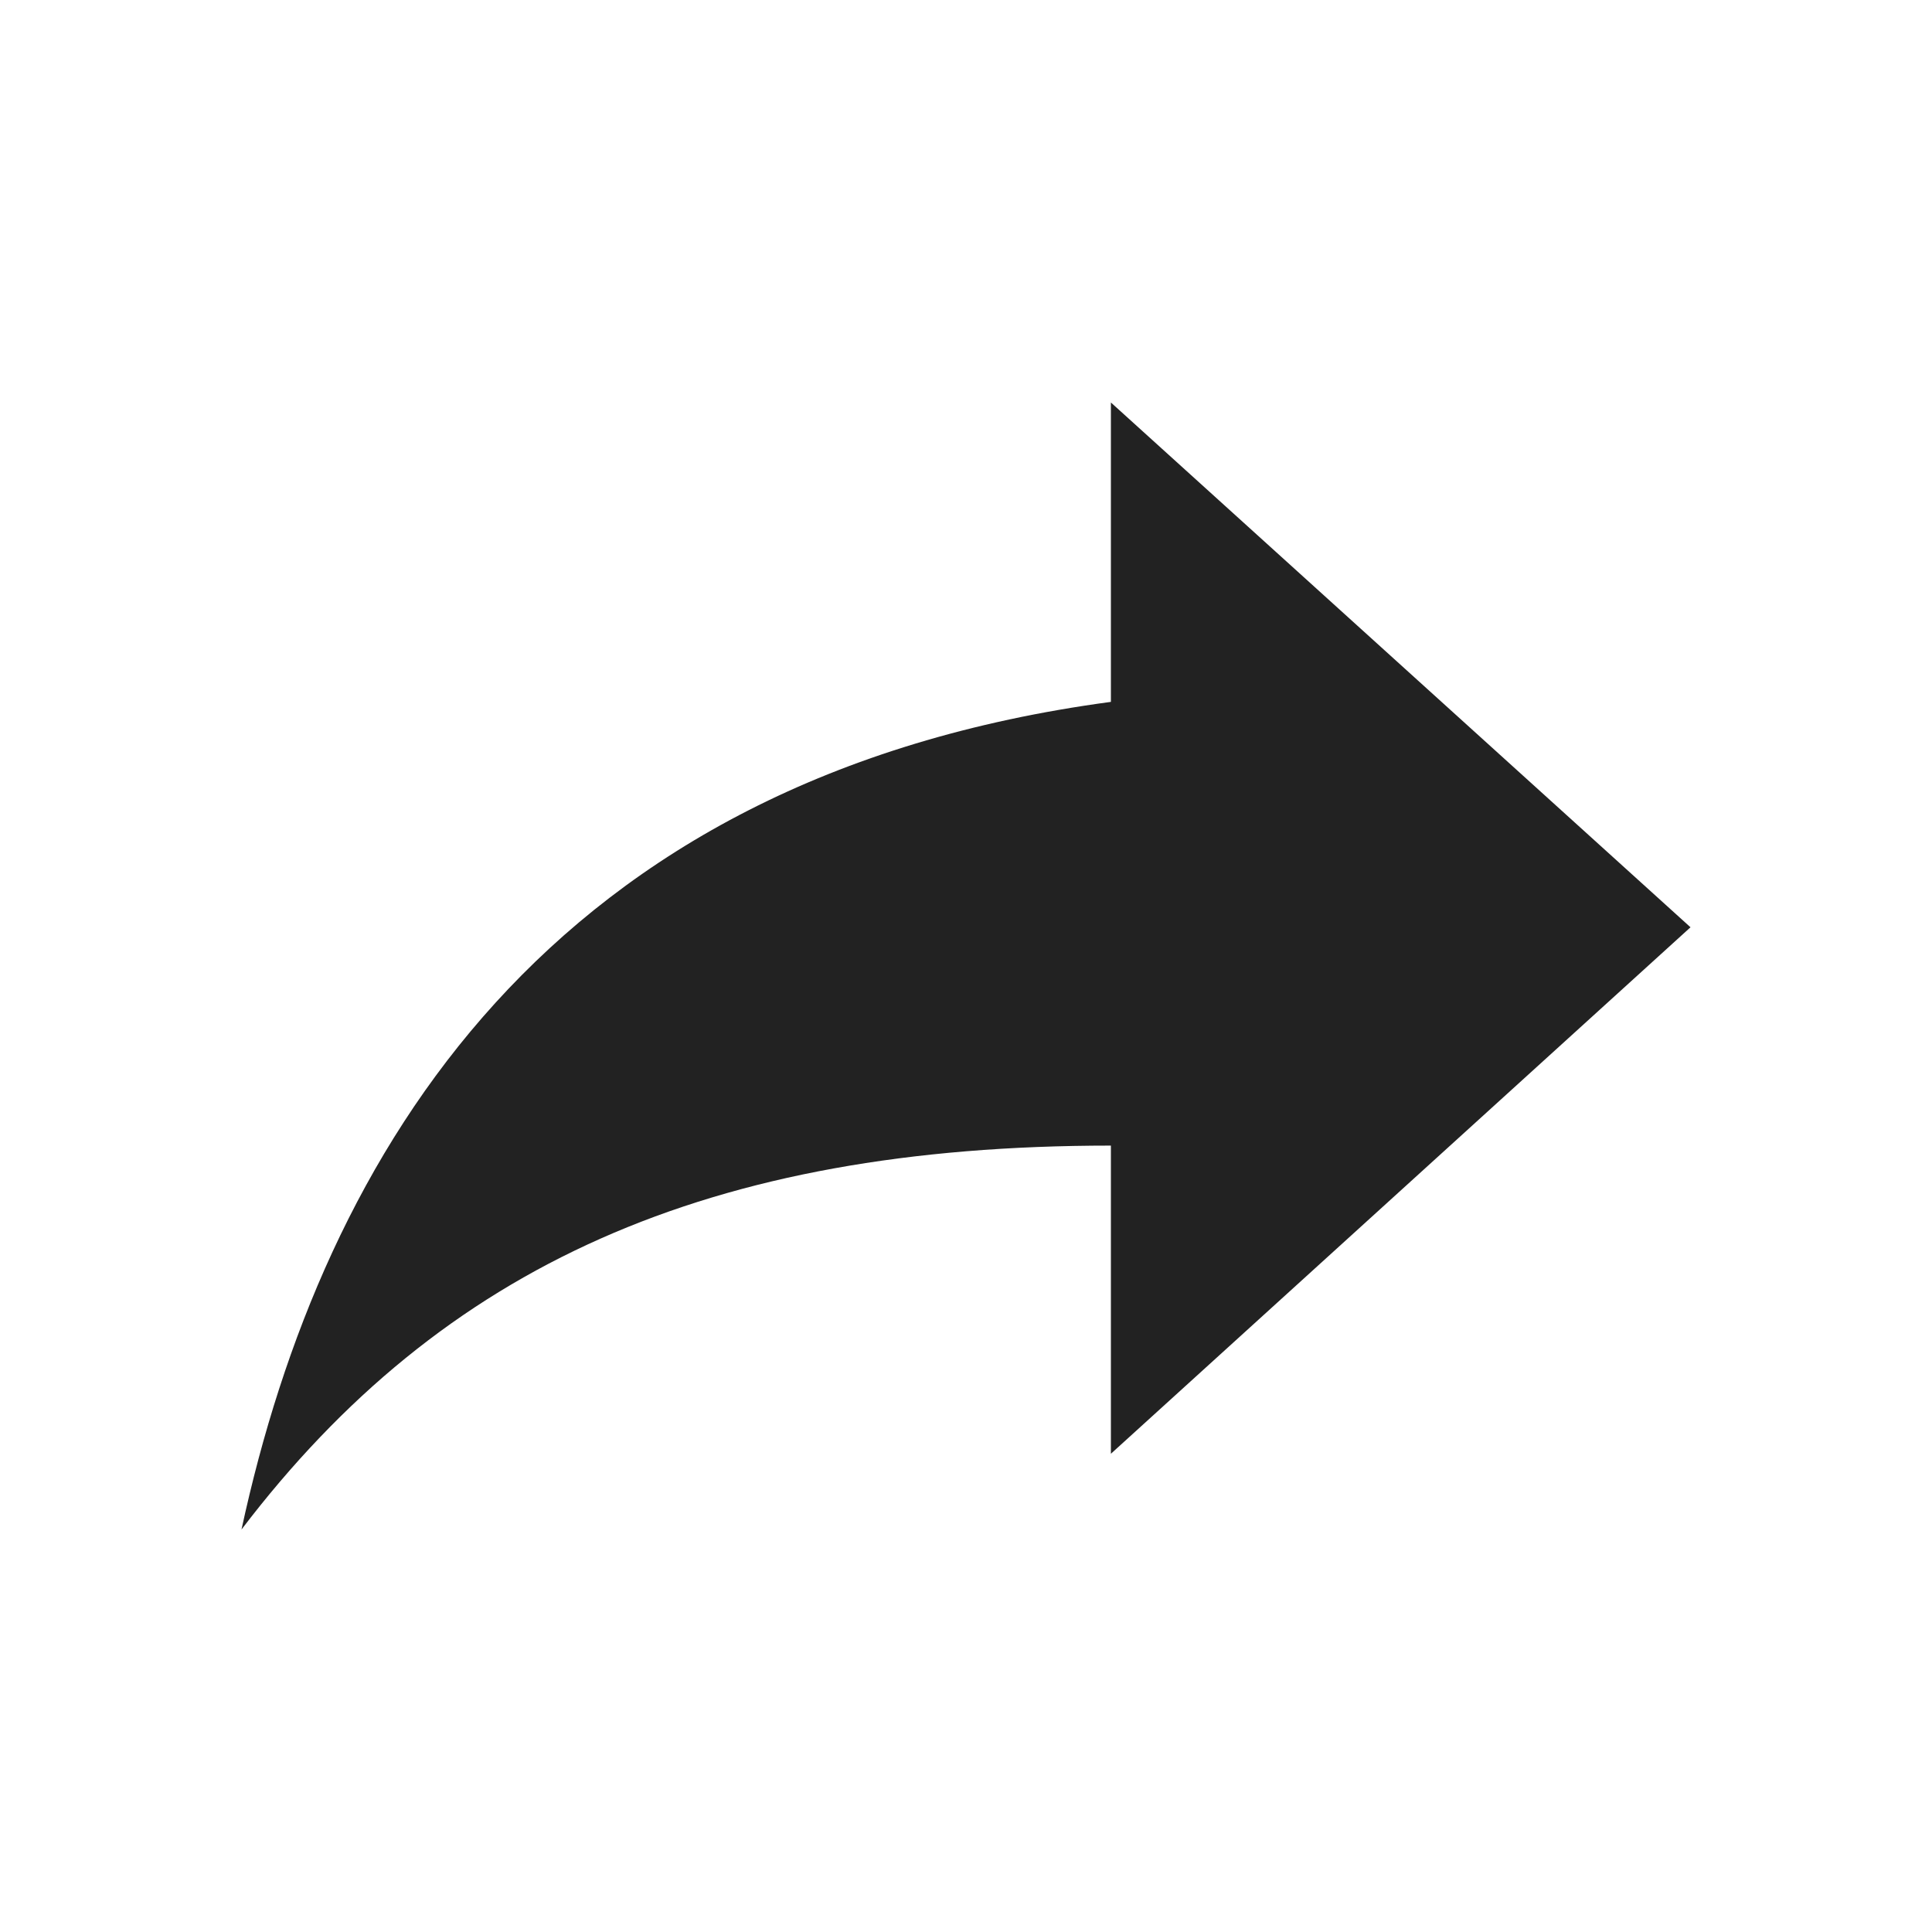 <svg xmlns="http://www.w3.org/2000/svg" xmlns:xlink="http://www.w3.org/1999/xlink" width="24" height="24"><defs><path id="a" d="M13.8 14.231v3.828l7.2-6.54L13.8 5v3.719C6.802 9.659 4.012 14.319 3 19c2.497-3.281 5.805-4.769 10.8-4.769z"/></defs><use fill="#222" fill-rule="evenodd" xlink:href="#a"/></svg>
